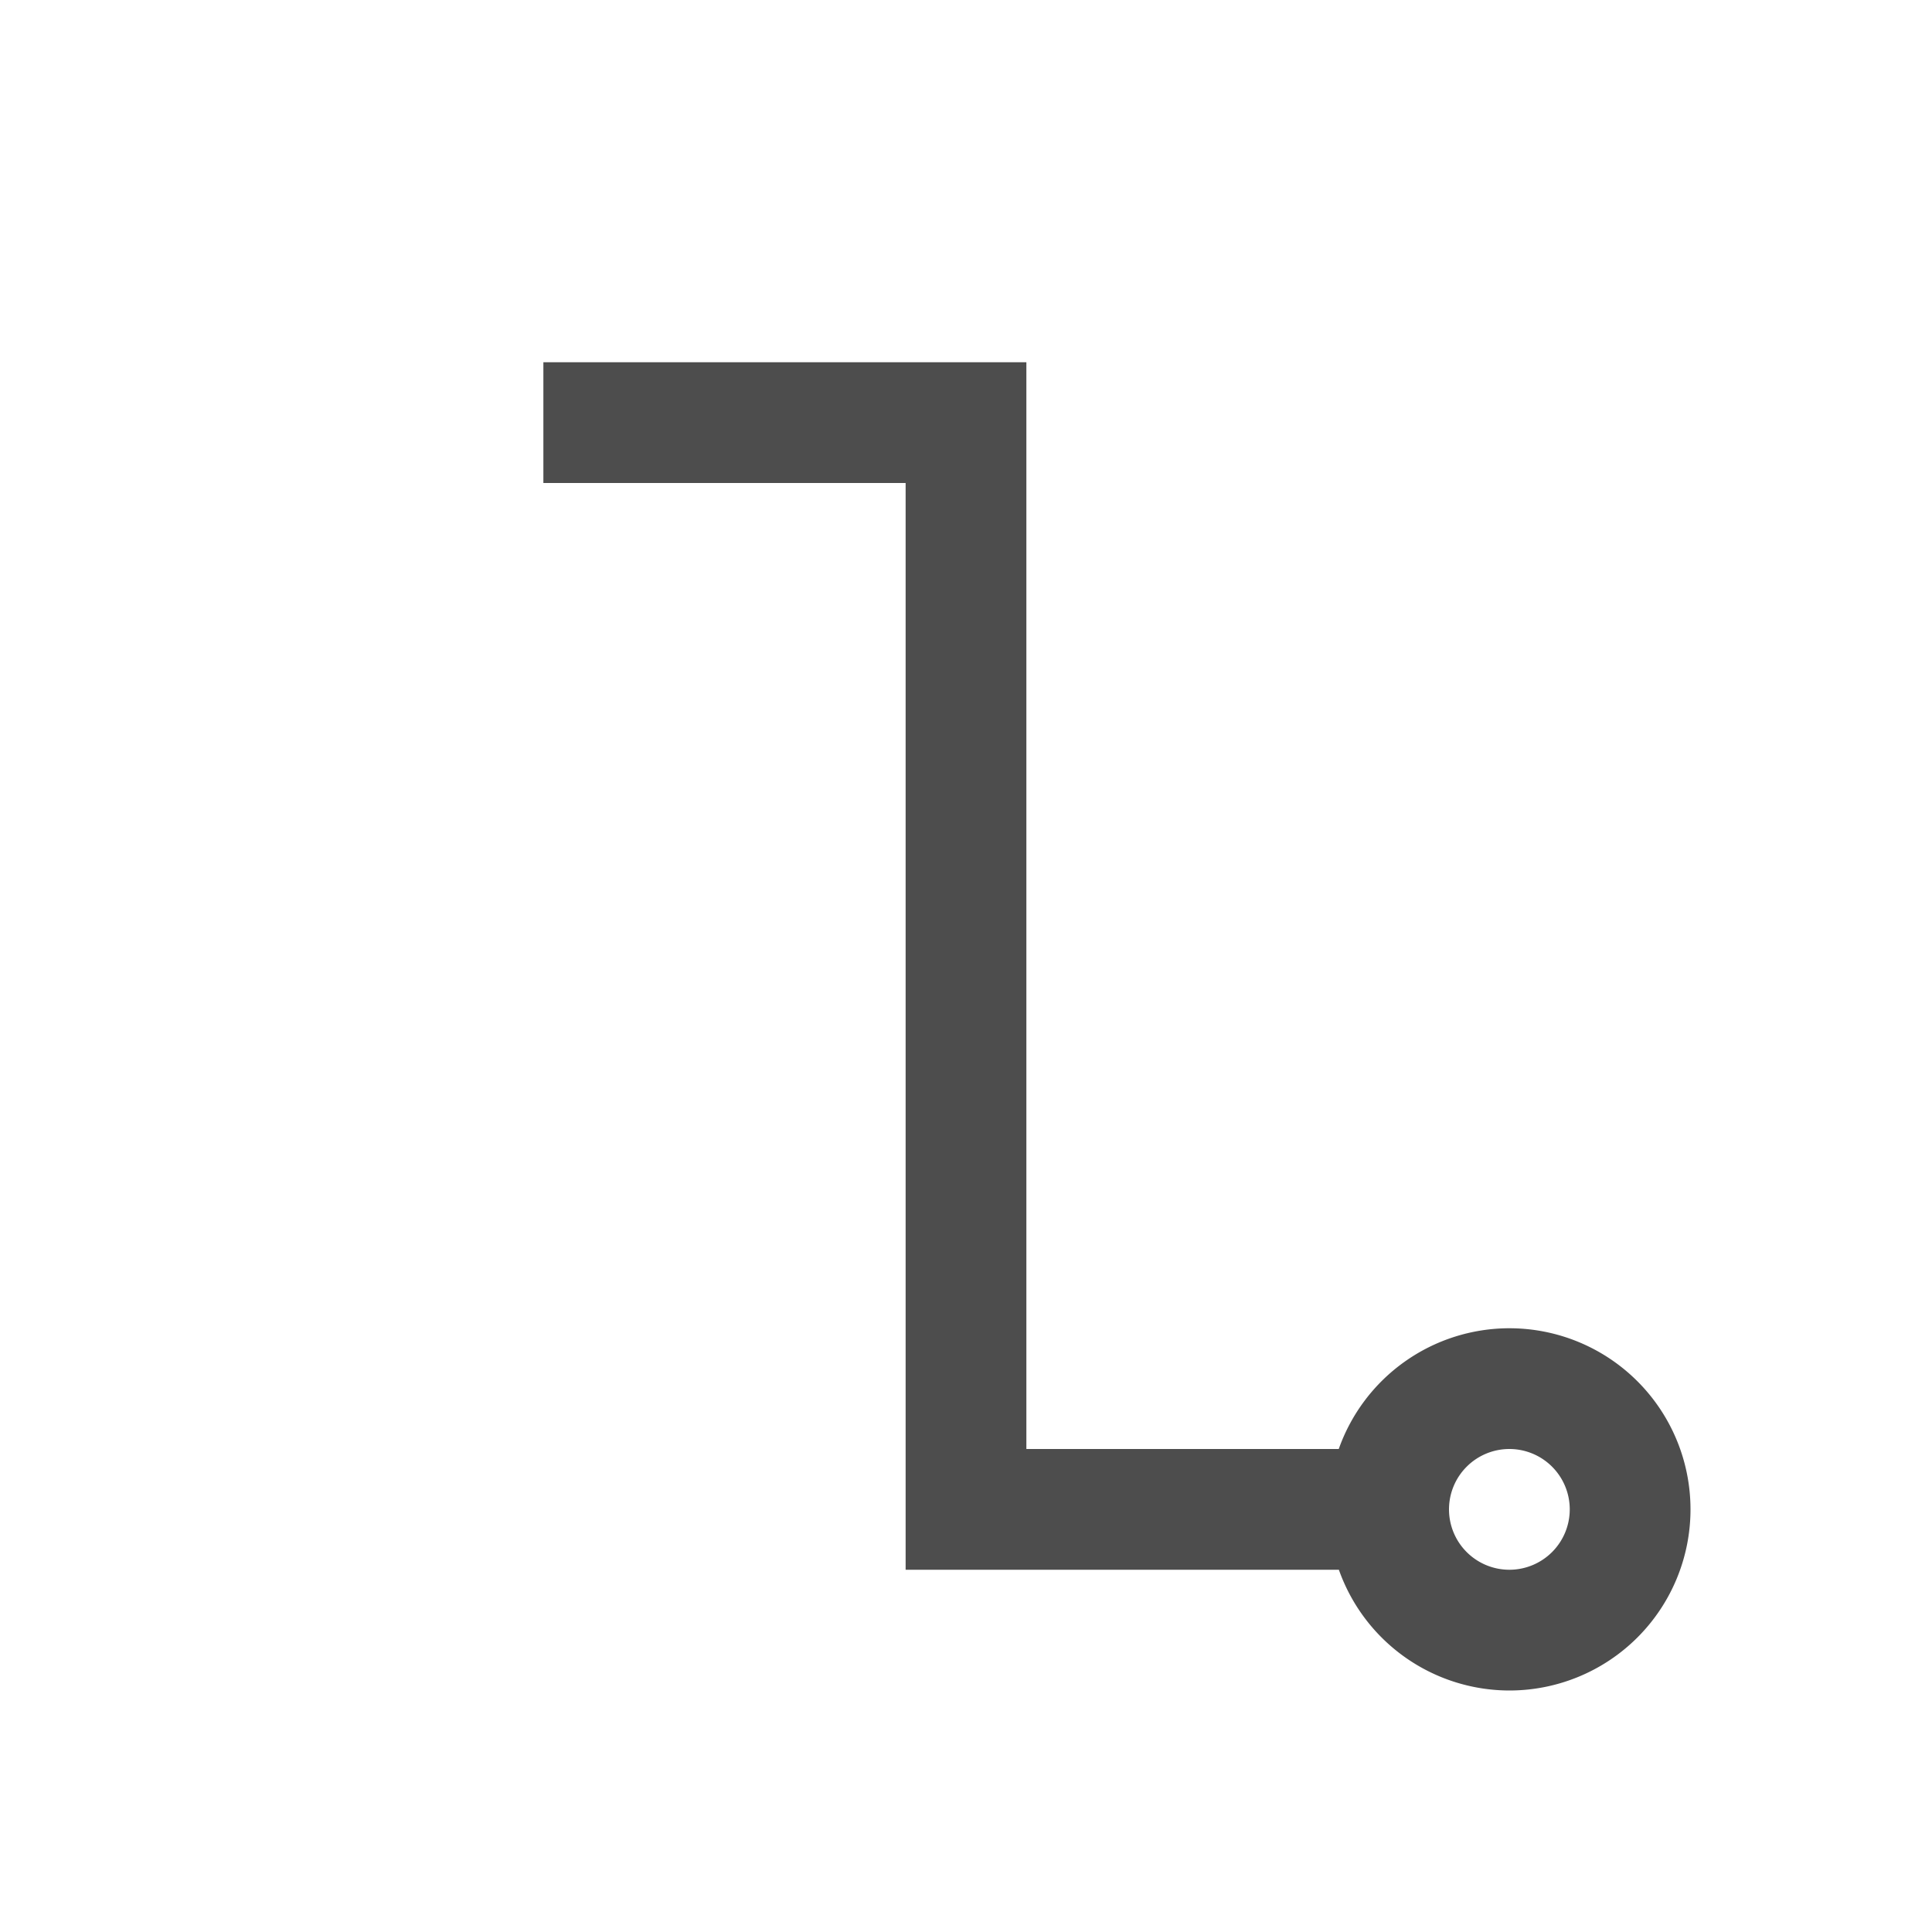 <svg xmlns="http://www.w3.org/2000/svg" viewBox="0 0 32 32">
 <path 
     style="fill:#4d4d4d" 
     d="M 9 6 L 9 8 L 15 8 L 15 26 L 16 26 L 17 26 L 22.176 26 A 3 3 0 0 0 25 28 A 3 3 0 0 0 28 25 A 3 3 0 0 0 25 22 A 3 3 0 0 0 22.174 24 L 17 24 L 17 8 L 17 6 L 15 6 L 9 6 z M 25 24 A 1 1 0 0 1 26 25 A 1 1 0 0 1 25 26 A 1 1 0 0 1 24 25 A 1 1 0 0 1 25 24 z "
     />
</svg>
